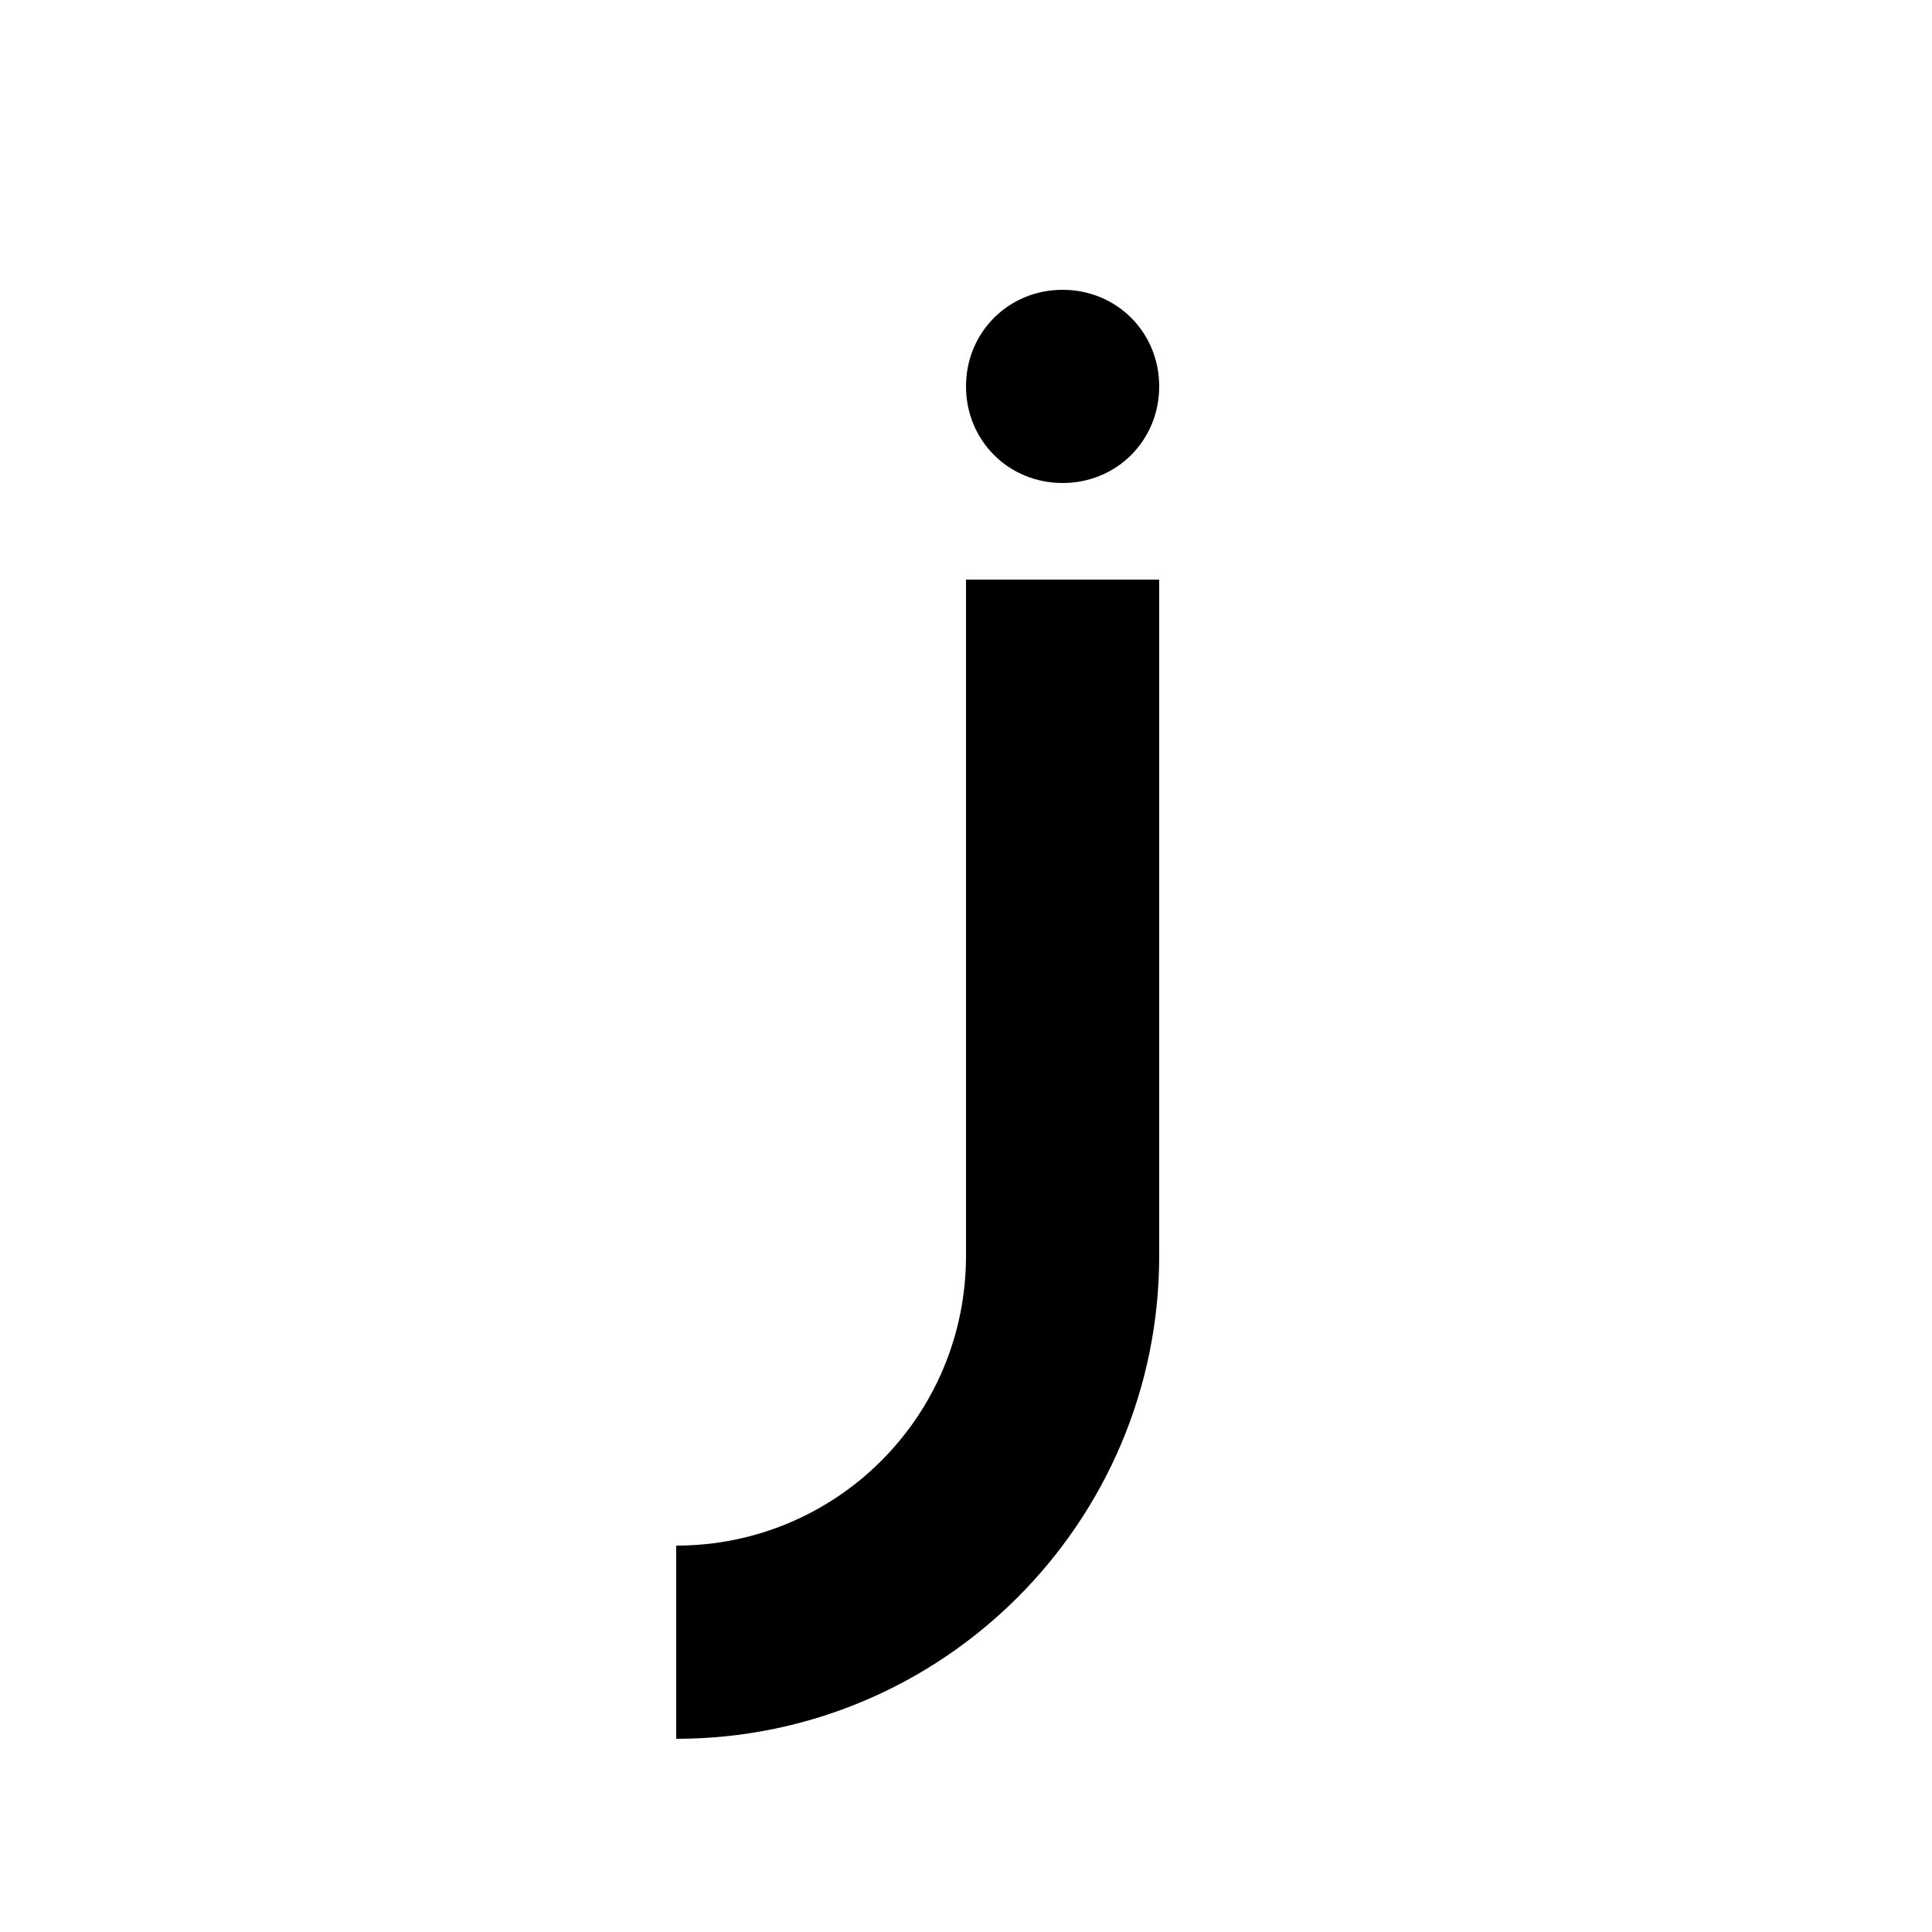 <?xml version="1.0" encoding="UTF-8"?><svg xmlns="http://www.w3.org/2000/svg" width="1024" height="1024" viewBox="0 0 1 1.0"><title>lower-j</title><path id="character-lower-j" fill-rule="evenodd" d="M .5,.65 C .5,.733 .433,.8 .35,.8 L .35,.9 C .488,.9 .6,.788 .6,.65 L .6,.3 L .5,.3 L .5,.65 zM .5,.2 C .5,.172 .522,.15 .55,.15 C .578,.15 .6,.172 .6,.2 C .6,.228 .578,.25 .55,.25 C .522,.25 .5,.228 .5,.2 z" /></svg>